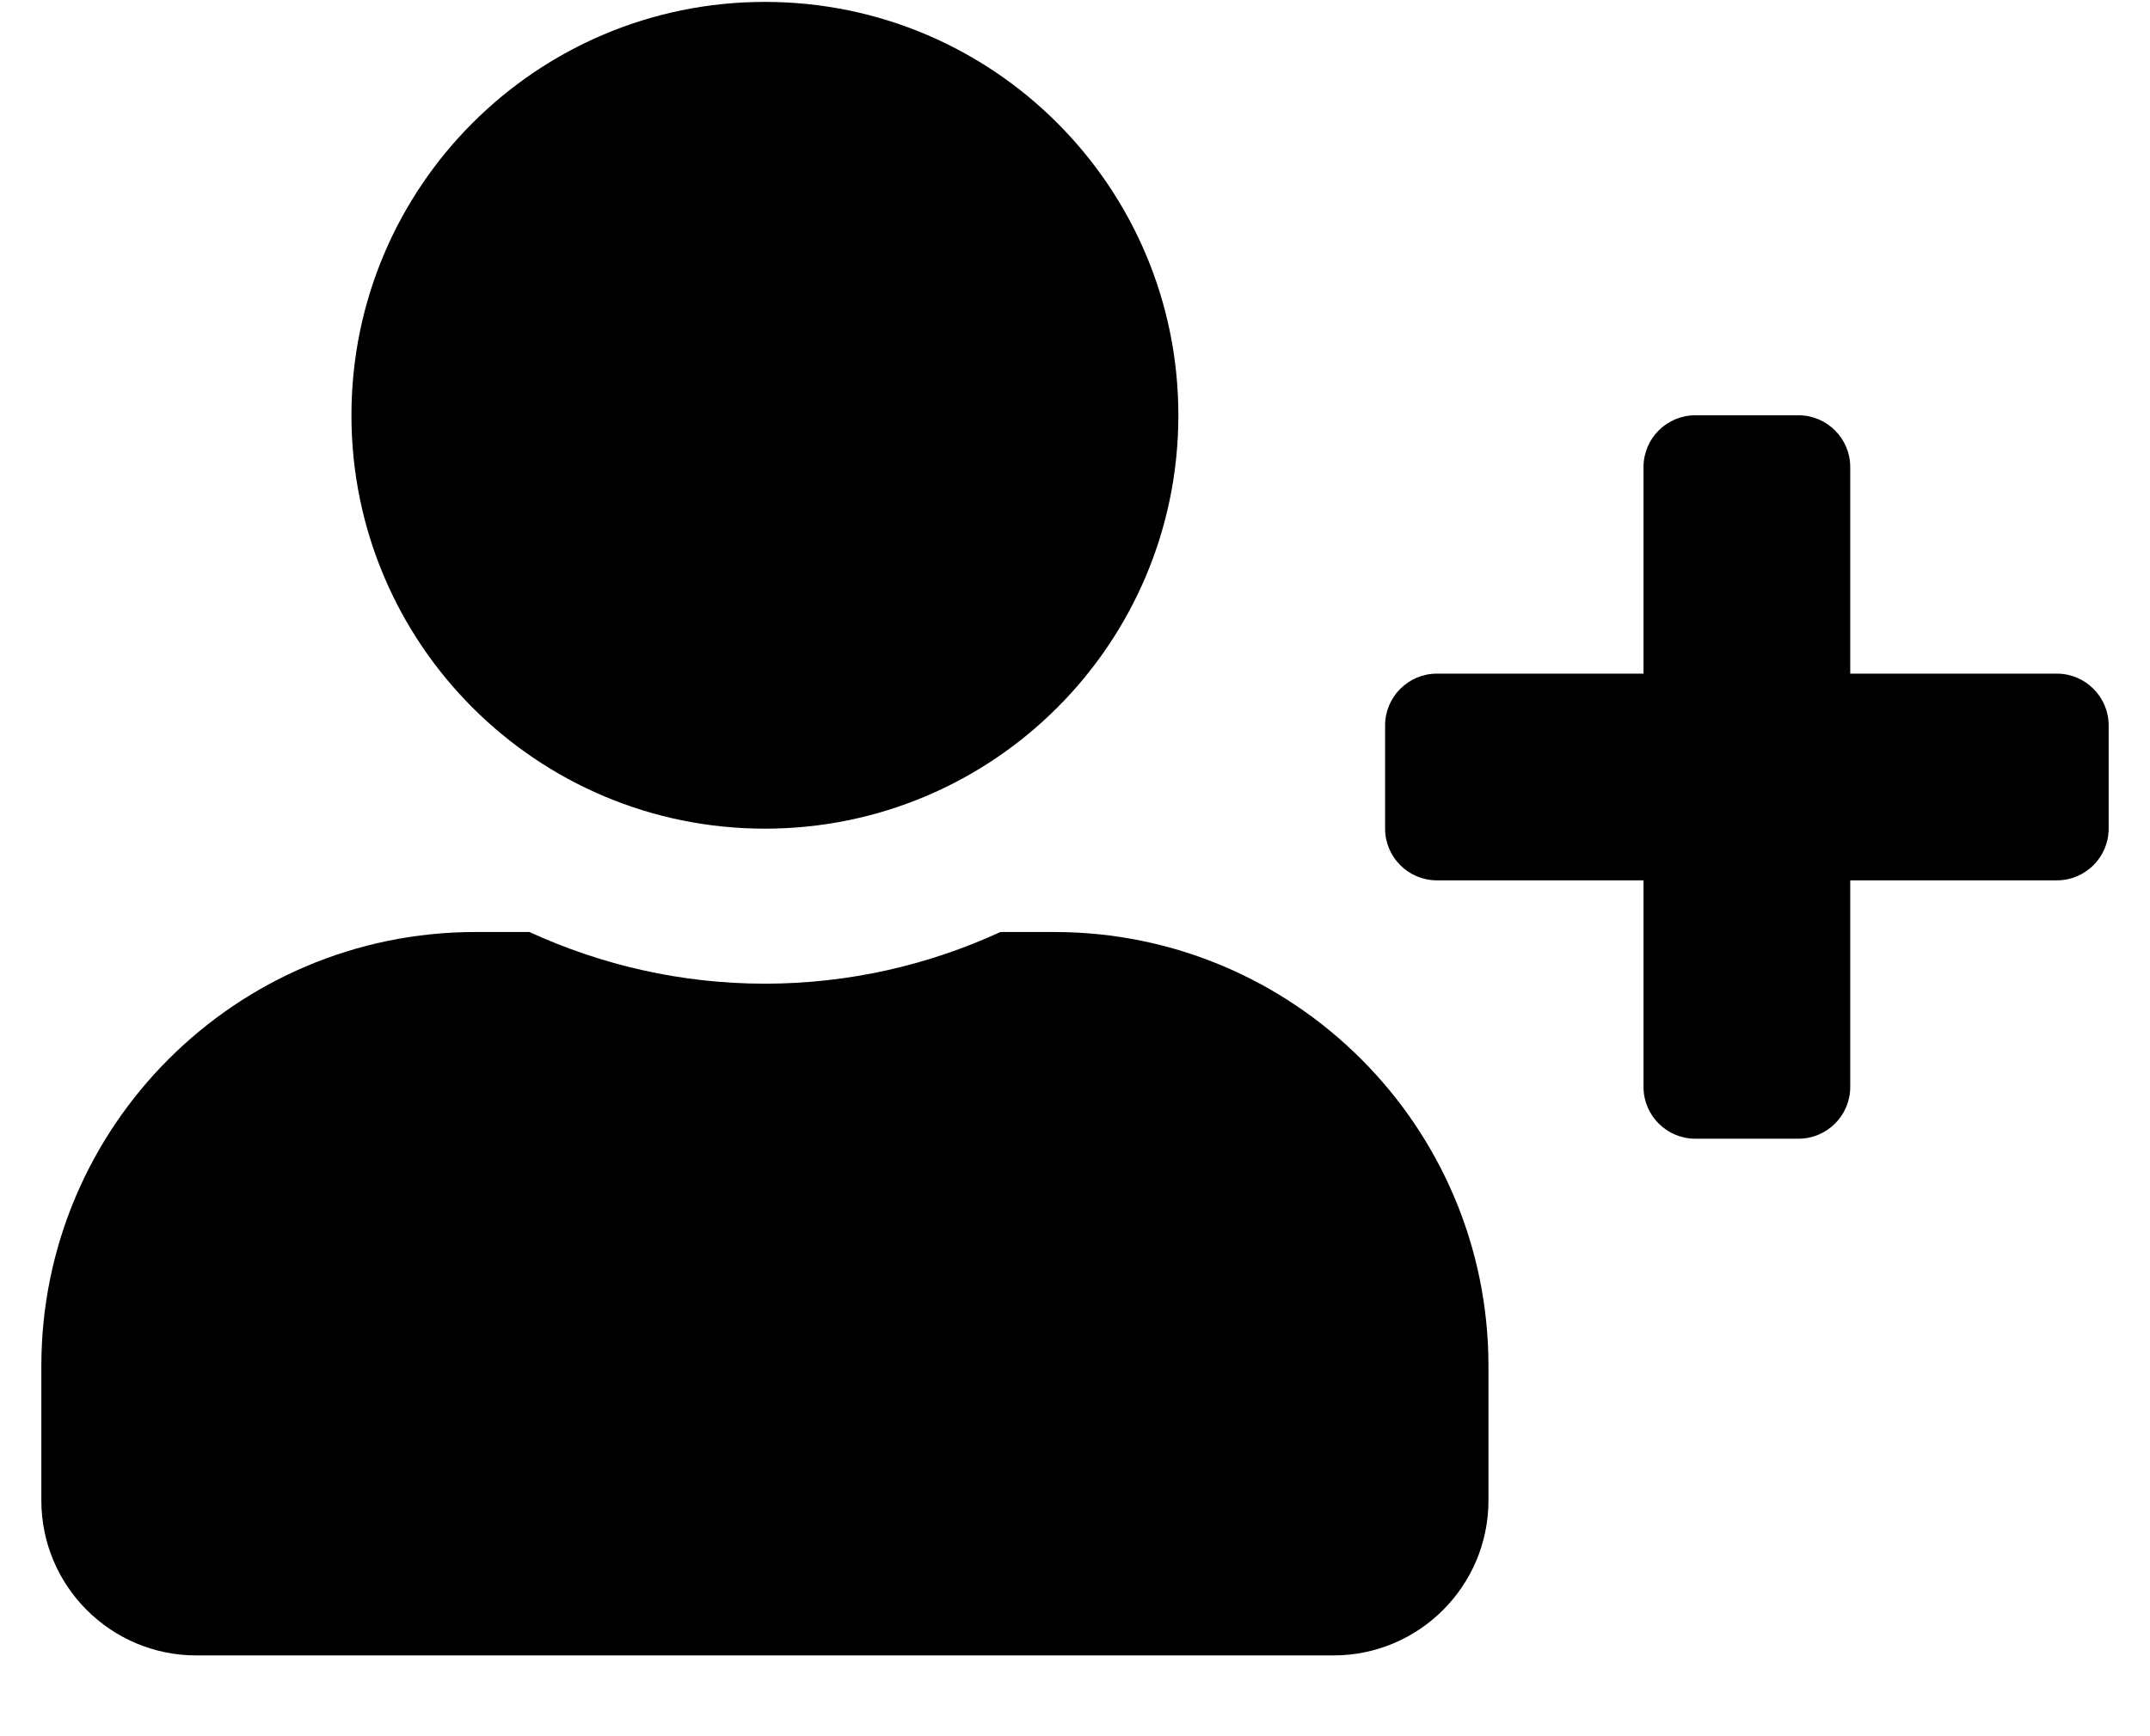 <svg width="26" height="21" viewBox="0 0 26 21" fill="none" xmlns="http://www.w3.org/2000/svg">
<path d="M24.875 8.148H22.375V5.648C22.375 5.305 22.094 5.023 21.75 5.023H20.5C20.156 5.023 19.875 5.305 19.875 5.648V8.148H17.375C17.031 8.148 16.75 8.43 16.75 8.773V10.023C16.75 10.367 17.031 10.648 17.375 10.648H19.875V13.148C19.875 13.492 20.156 13.773 20.5 13.773H21.75C22.094 13.773 22.375 13.492 22.375 13.148V10.648H24.875C25.219 10.648 25.5 10.367 25.5 10.023V8.773C25.5 8.43 25.219 8.148 24.875 8.148ZM9.25 10.023C12.012 10.023 14.25 7.785 14.25 5.023C14.25 2.262 12.012 0.023 9.25 0.023C6.488 0.023 4.25 2.262 4.25 5.023C4.25 7.785 6.488 10.023 9.25 10.023ZM12.75 11.273H12.098C11.23 11.672 10.266 11.898 9.25 11.898C8.234 11.898 7.273 11.672 6.402 11.273H5.75C2.852 11.273 0.5 13.625 0.5 16.523V18.148C0.5 19.184 1.34 20.023 2.375 20.023H16.125C17.16 20.023 18 19.184 18 18.148V16.523C18 13.625 15.648 11.273 12.75 11.273Z" fill="black"/>
</svg>
